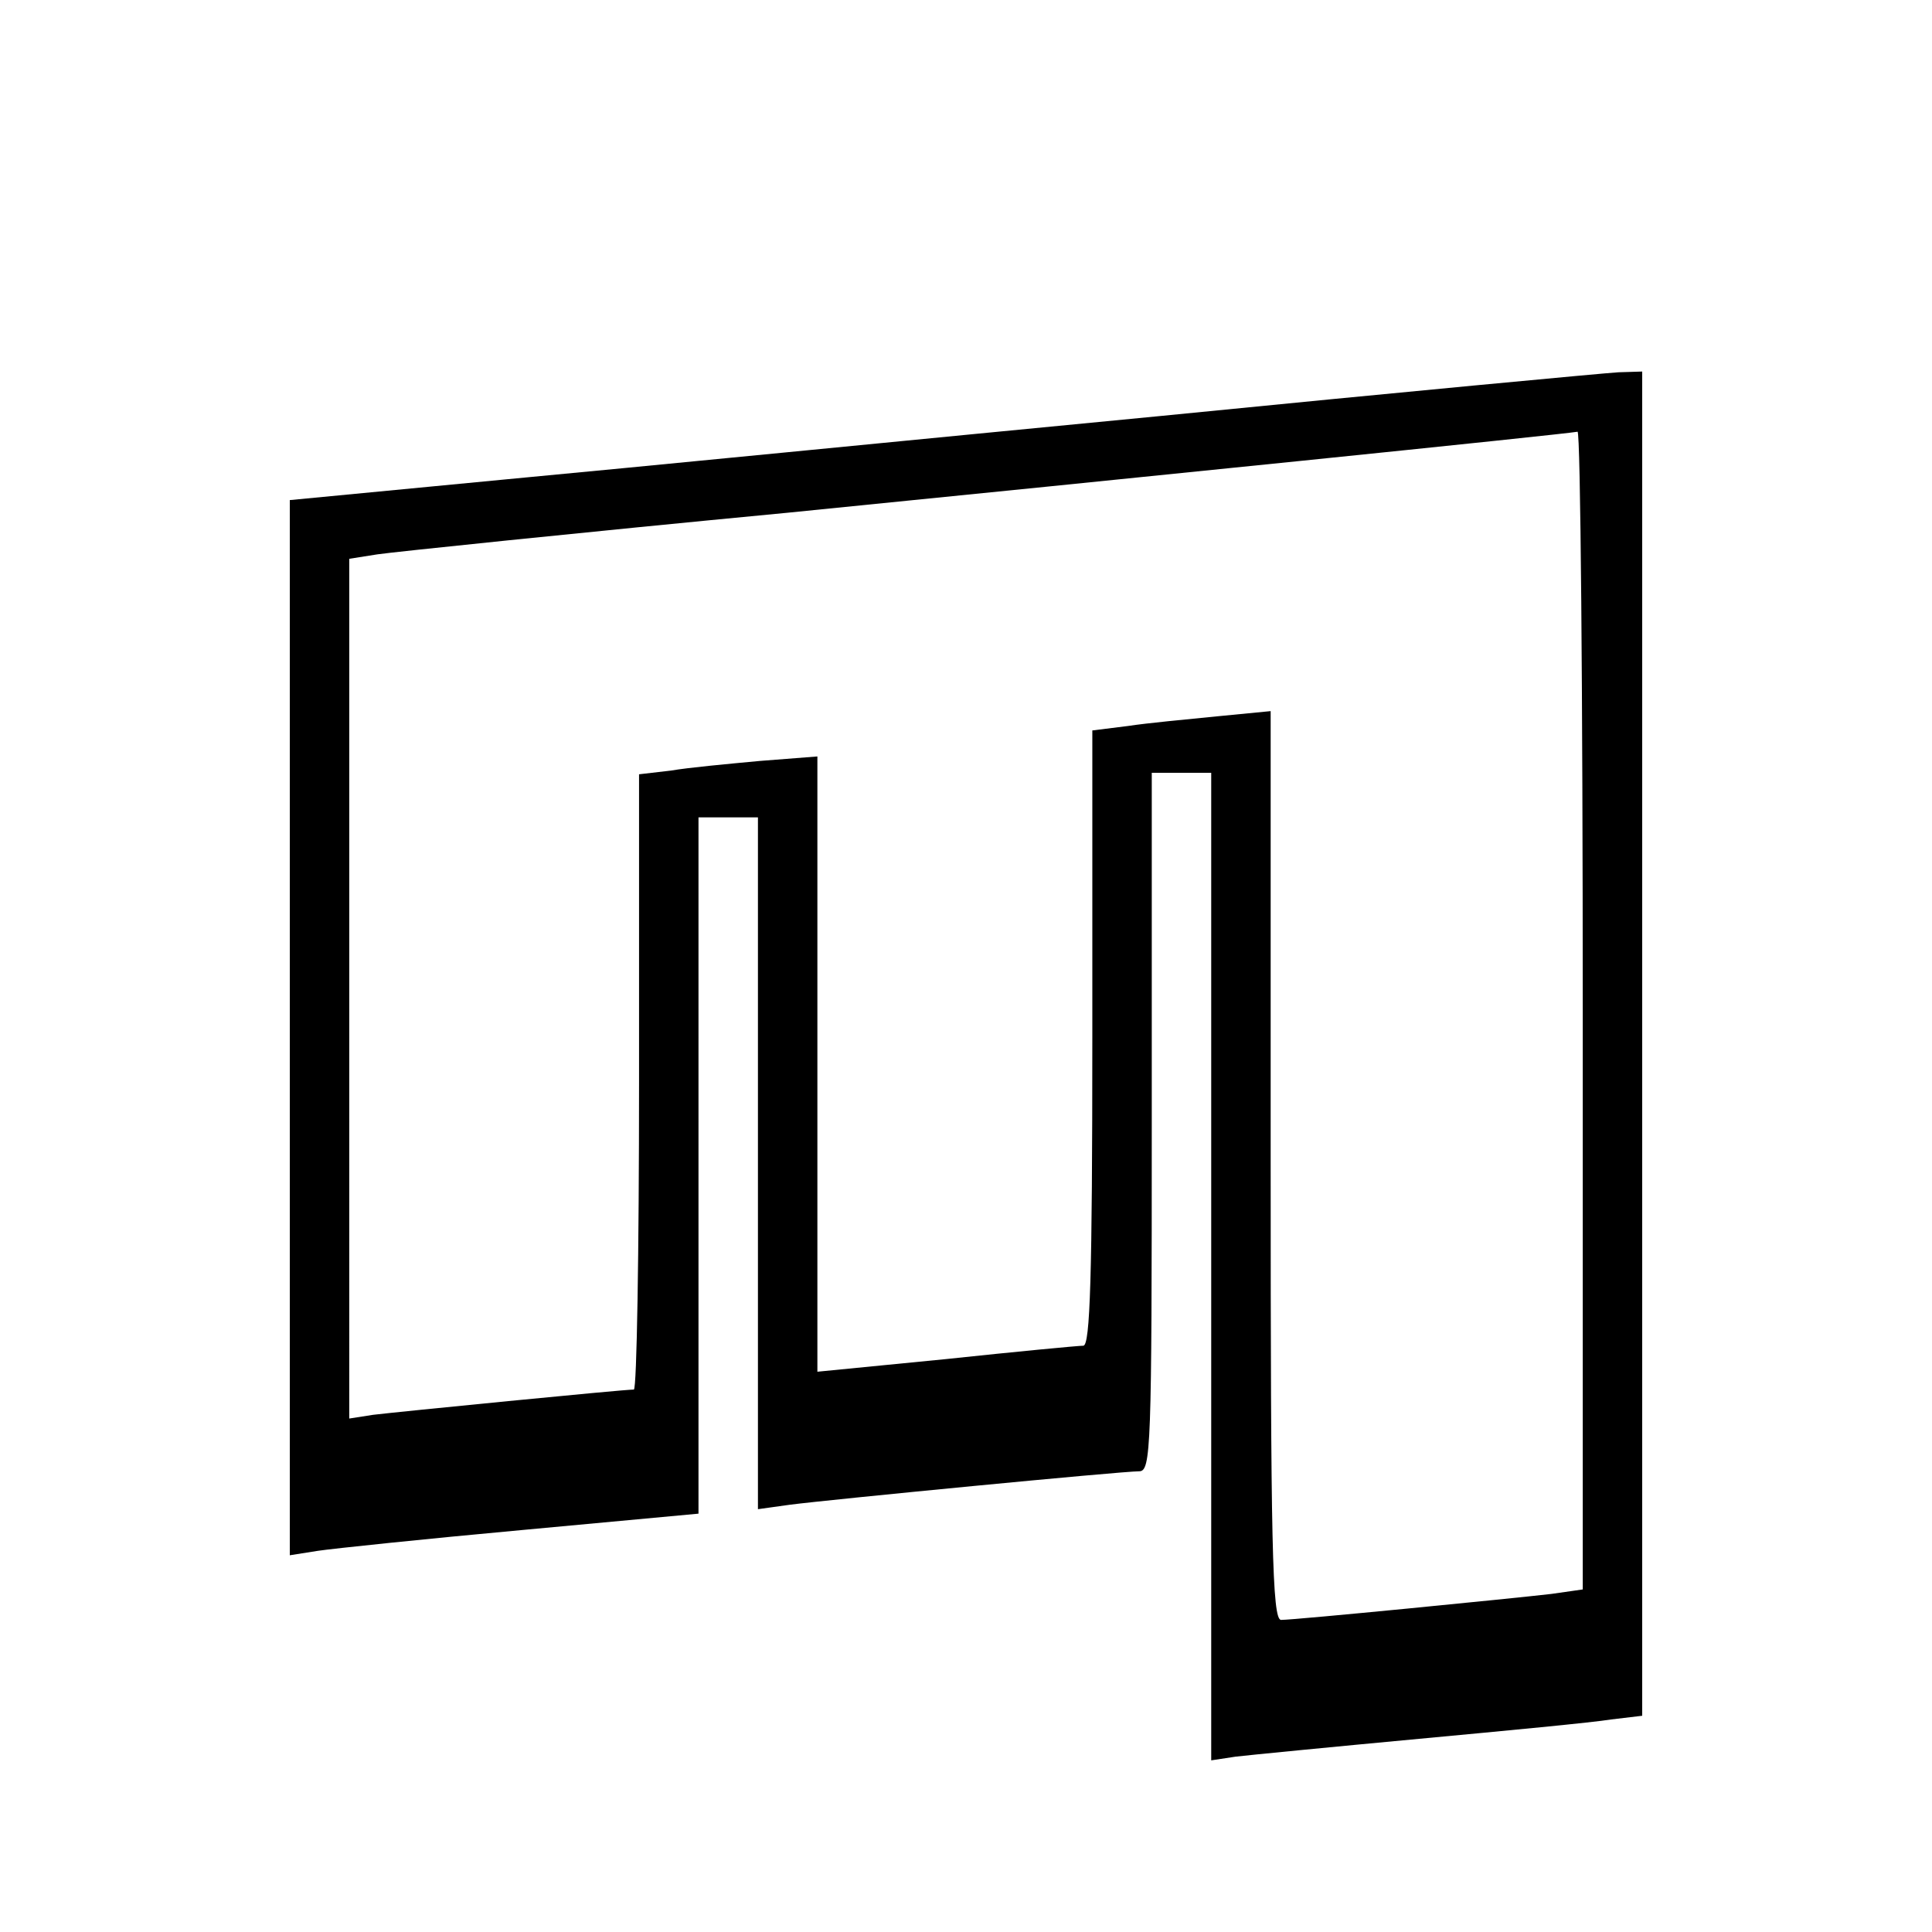 <svg version="1" xmlns="http://www.w3.org/2000/svg" width="346.667" height="346.667" viewBox="0 0 260 260"><path d="M156 56c-32.2 3.1-71.7 7-87.8 8.5L39 67.3v142l3.8-.6c2-.3 14.4-1.6 27.5-2.8l23.7-2.2V110h8v93.1l4.3-.6c5.4-.7 44.6-4.5 47-4.5 1.6 0 1.7-2.9 1.7-47v-47h8v132.9l3.3-.5c1.7-.2 12.9-1.3 24.7-2.4 11.8-1.1 23.4-2.2 25.8-2.6l4.2-.5V50l-3.2.1c-1.8.1-29.6 2.7-61.8 5.9zm57 79.9v78l-4.2.6c-5.1.6-34.5 3.5-36.4 3.5-1.2 0-1.4-10.3-1.4-61.1V95.7l-7.2.7c-4 .4-9.4.9-12 1.3l-4.8.6v41.3c0 32.4-.3 41.4-1.2 41.5-.7 0-9.1.8-18.5 1.8l-17.3 1.7v-82.8l-7.7.6c-4.3.4-9.7.9-12 1.3l-4.3.5v41.4c0 22.8-.3 41.4-.7 41.4-1.5 0-31.8 3-35.1 3.4l-3.2.5V75.2l3.8-.6c2-.3 26.9-2.9 55.2-5.6 45-4.5 104-10.5 106.3-10.9.4 0 .7 35 .7 77.8z"/></svg>